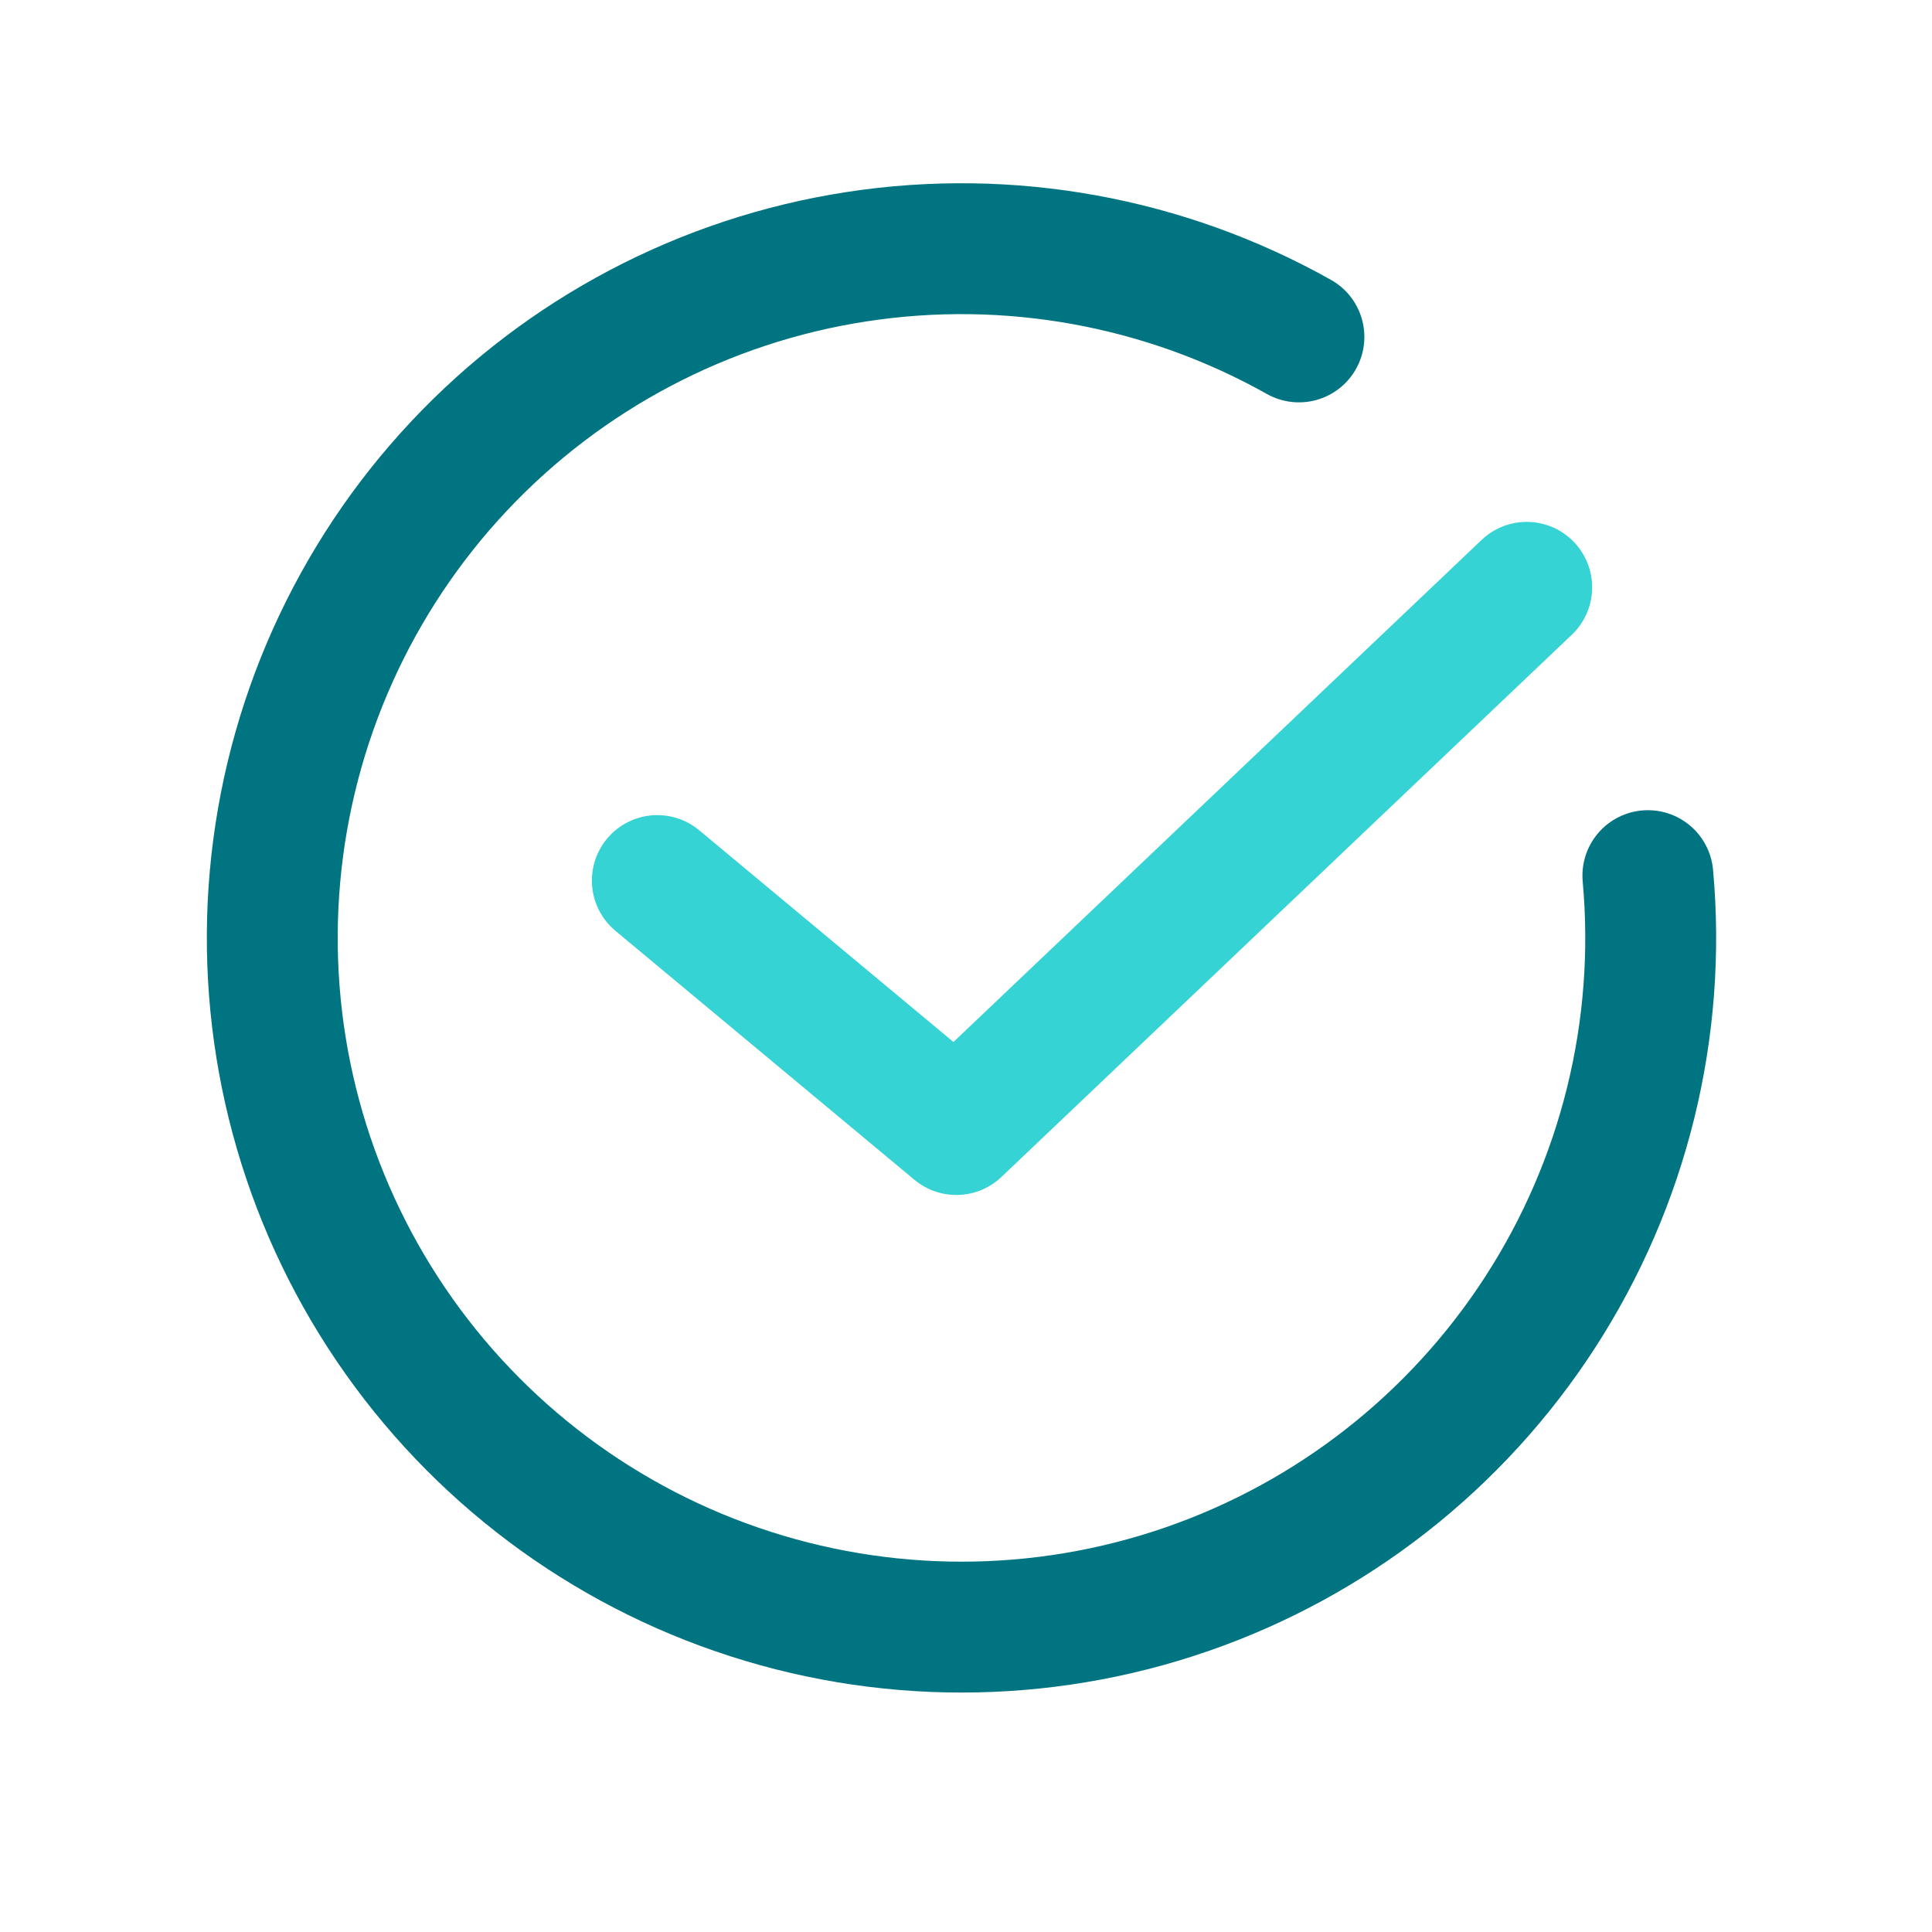 <svg width="31" height="31" viewBox="0 0 31 31" fill="none" xmlns="http://www.w3.org/2000/svg">
<path d="M10.547 14.129L15.345 18.124L24.497 9.424" stroke="#35D3D3" stroke-width="2.1" stroke-linecap="round" stroke-linejoin="round"/>
<path d="M26.441 14.05C26.665 16.511 26.057 18.977 24.715 21.052C23.373 23.128 21.375 24.695 19.039 25.502C16.703 26.309 14.164 26.31 11.827 25.505C9.49 24.701 7.49 23.136 6.146 21.062C4.802 18.987 4.192 16.523 4.413 14.061C4.634 11.599 5.673 9.282 7.364 7.48C9.056 5.678 11.302 4.494 13.745 4.119C16.188 3.743 18.687 4.196 20.842 5.406" stroke="#007481" stroke-width="2.1" stroke-linecap="round"/>
</svg>
